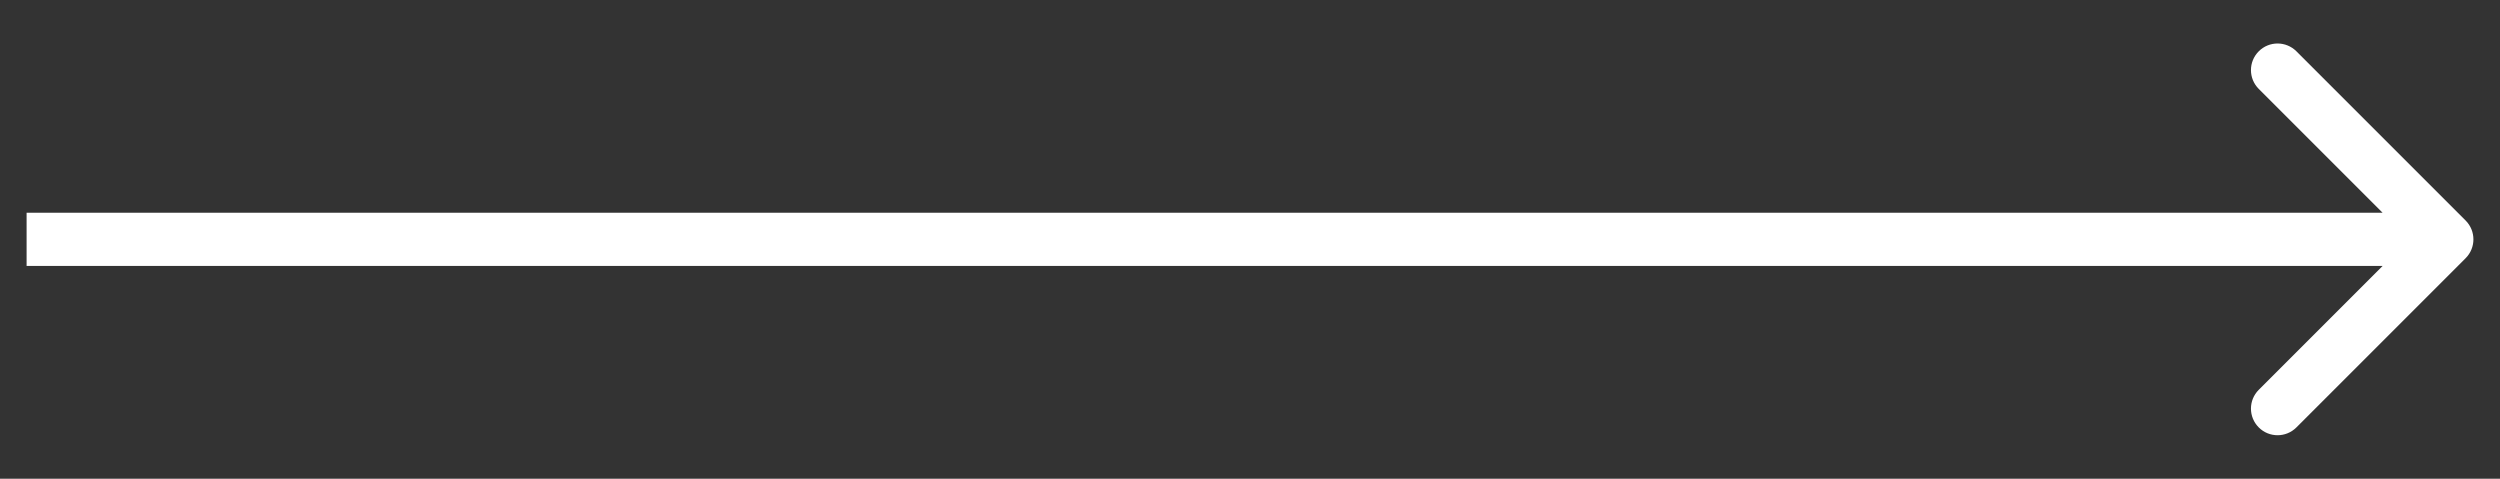 <svg width="47" height="9" viewBox="0 0 47 9" fill="none" xmlns="http://www.w3.org/2000/svg">
<rect x="0" y="0" width="47" height="9" fill="#333333" stroke="none"/>
<path d="M46.354 4.854C46.549 4.658 46.549 4.342 46.354 4.146L43.172 0.964C42.976 0.769 42.66 0.769 42.465 0.964C42.269 1.16 42.269 1.476 42.465 1.672L45.293 4.5L42.465 7.328C42.269 7.524 42.269 7.84 42.465 8.036C42.66 8.231 42.976 8.231 43.172 8.036L46.354 4.854ZM0.5 5L46 5L46 4L0.5 4L0.5 5Z" fill="white"/>
</svg>
